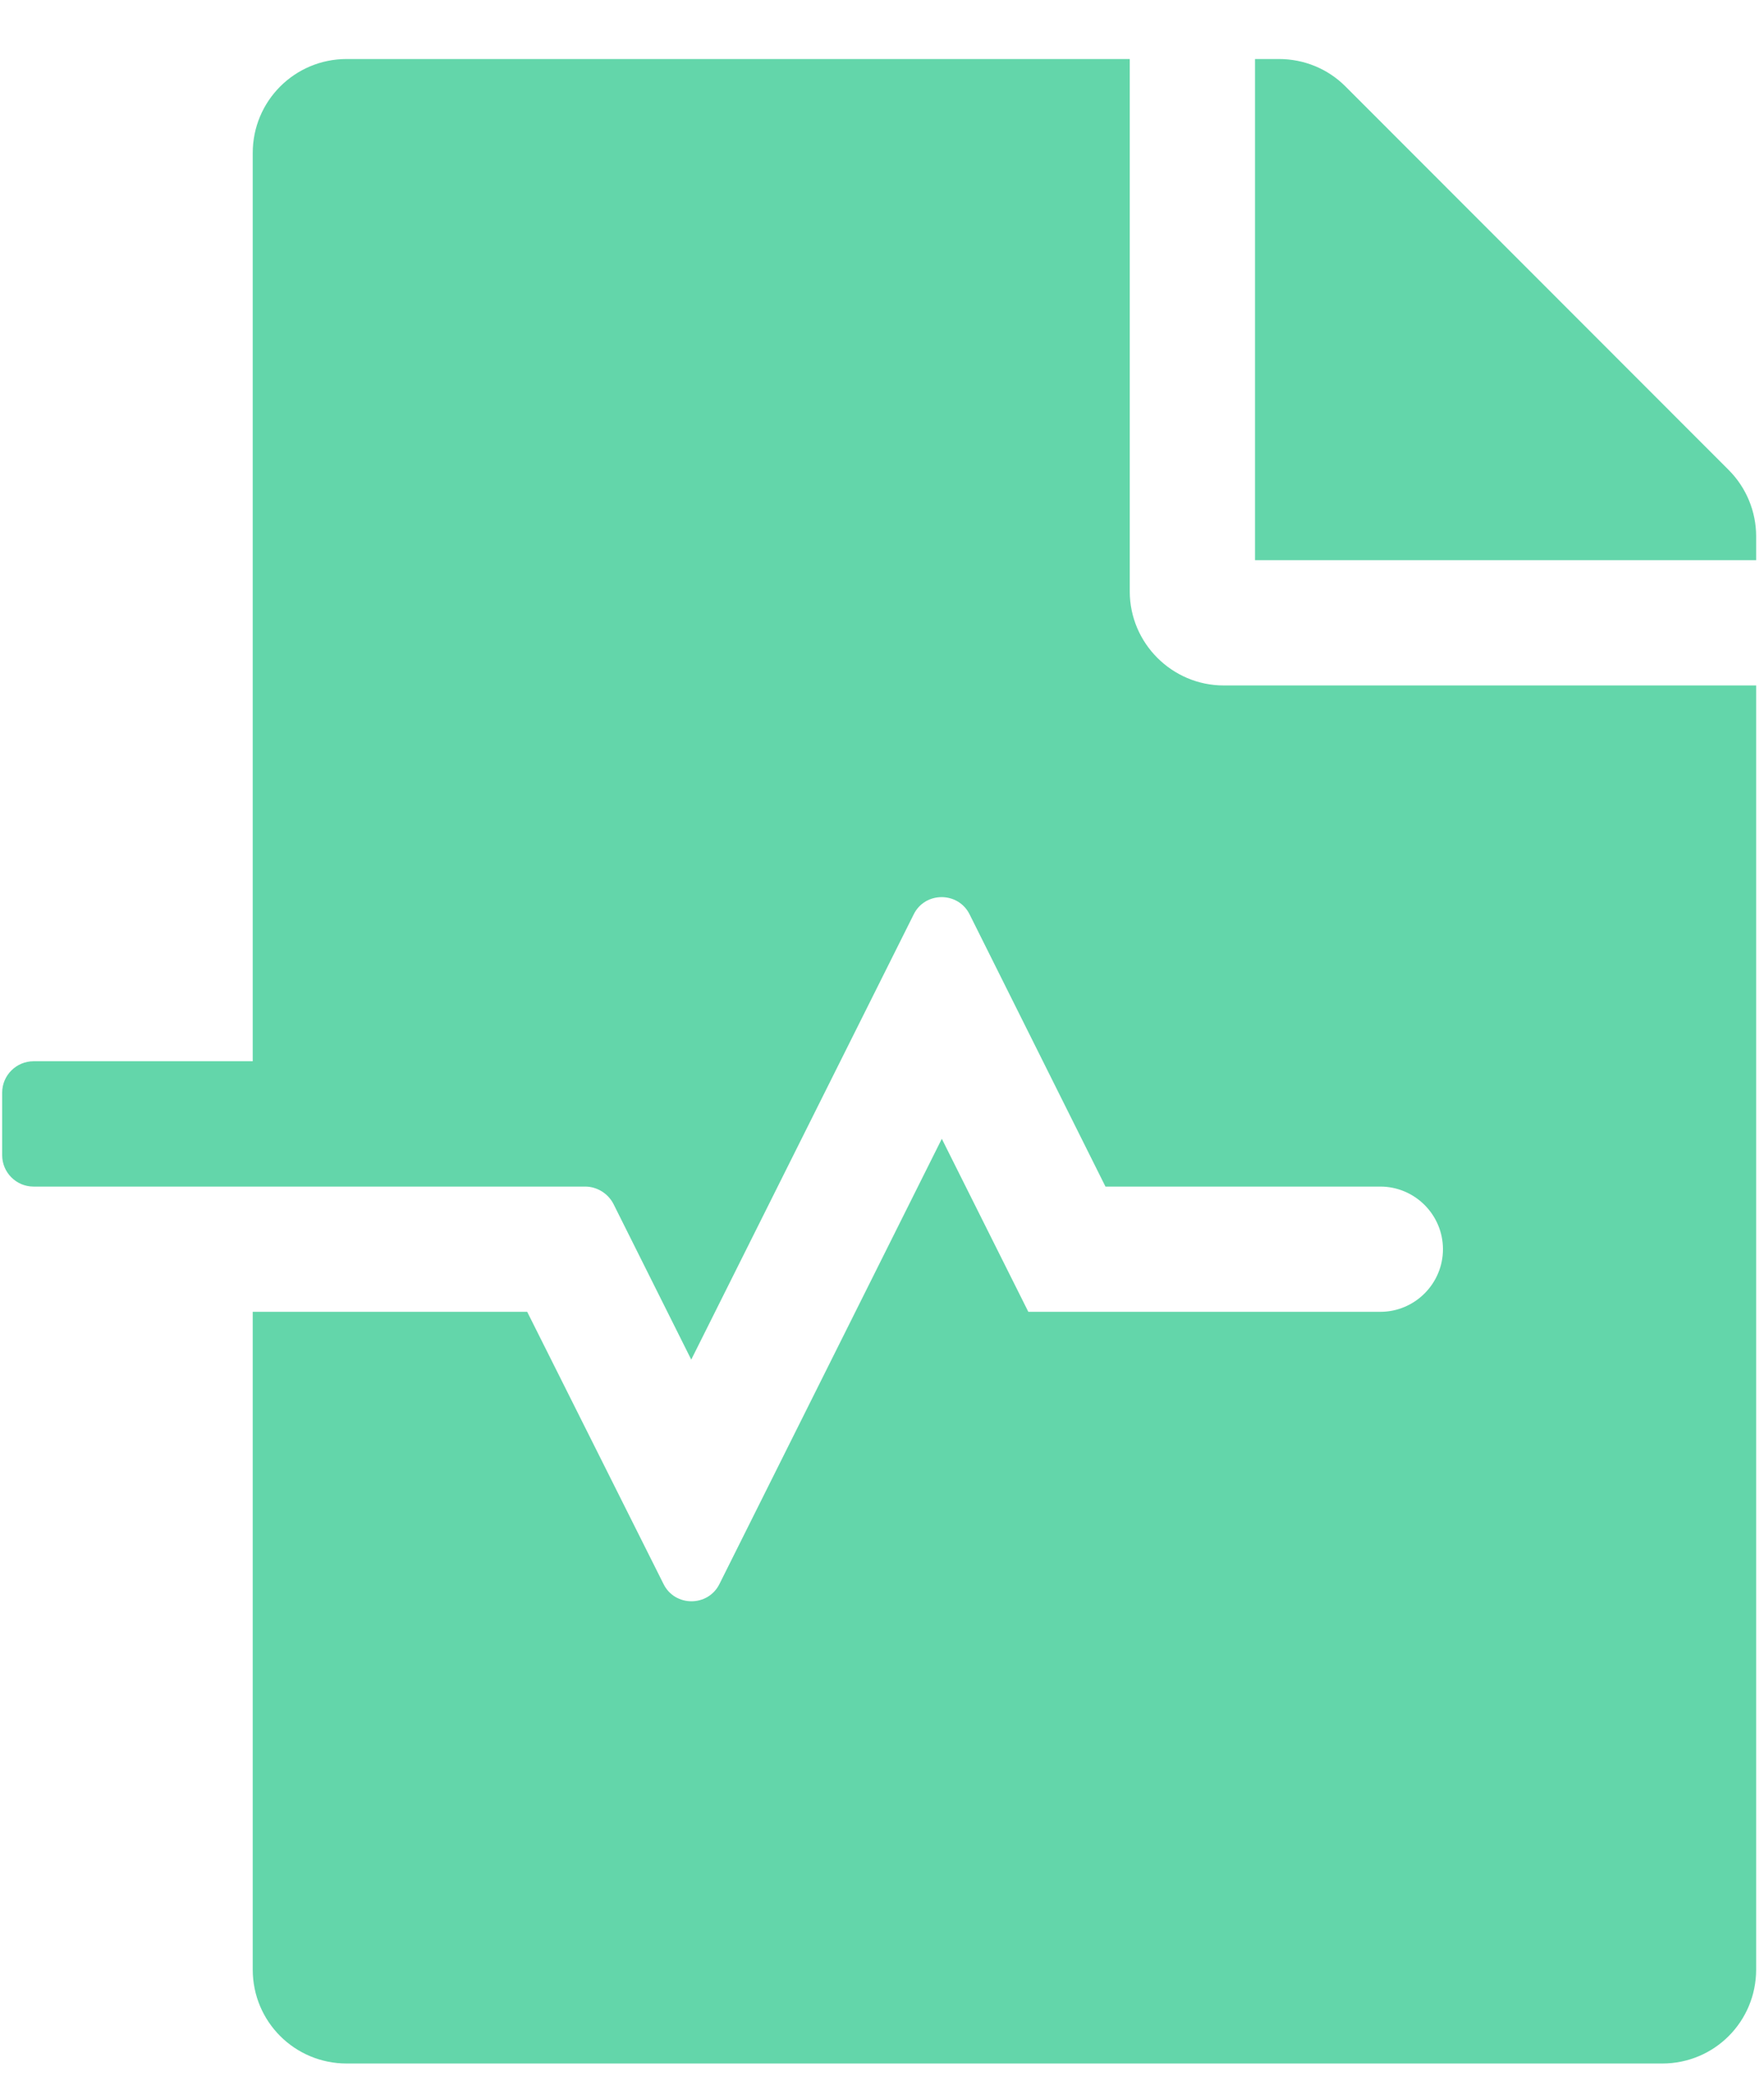 <svg width="22" height="26" viewBox="0 0 22 26" fill="none" xmlns="http://www.w3.org/2000/svg">
<path d="M14.09 7.377V0.736H4.324C3.675 0.736 3.152 1.259 3.152 1.908V13.236H0.418C0.203 13.236 0.027 13.412 0.027 13.627V14.408C0.027 14.623 0.203 14.799 0.418 14.799H7.298C7.444 14.799 7.581 14.882 7.65 15.014L8.621 16.957L11.395 11.405C11.536 11.117 11.951 11.117 12.093 11.405L13.787 14.799H17.215C17.645 14.799 17.996 15.15 17.996 15.58C17.996 16.01 17.645 16.361 17.215 16.361H12.825L11.746 14.203L8.973 19.755C8.831 20.043 8.416 20.043 8.275 19.755L6.575 16.361H3.152V24.564C3.152 25.214 3.675 25.736 4.324 25.736H20.731C21.38 25.736 21.902 25.214 21.902 24.564V8.549H15.262C14.617 8.549 14.09 8.021 14.09 7.377ZM21.561 5.863L16.78 1.078C16.561 0.858 16.263 0.736 15.95 0.736H15.652V6.986H21.902V6.688C21.902 6.381 21.78 6.083 21.561 5.863Z" fill="#63D6AA"/>
</svg>
